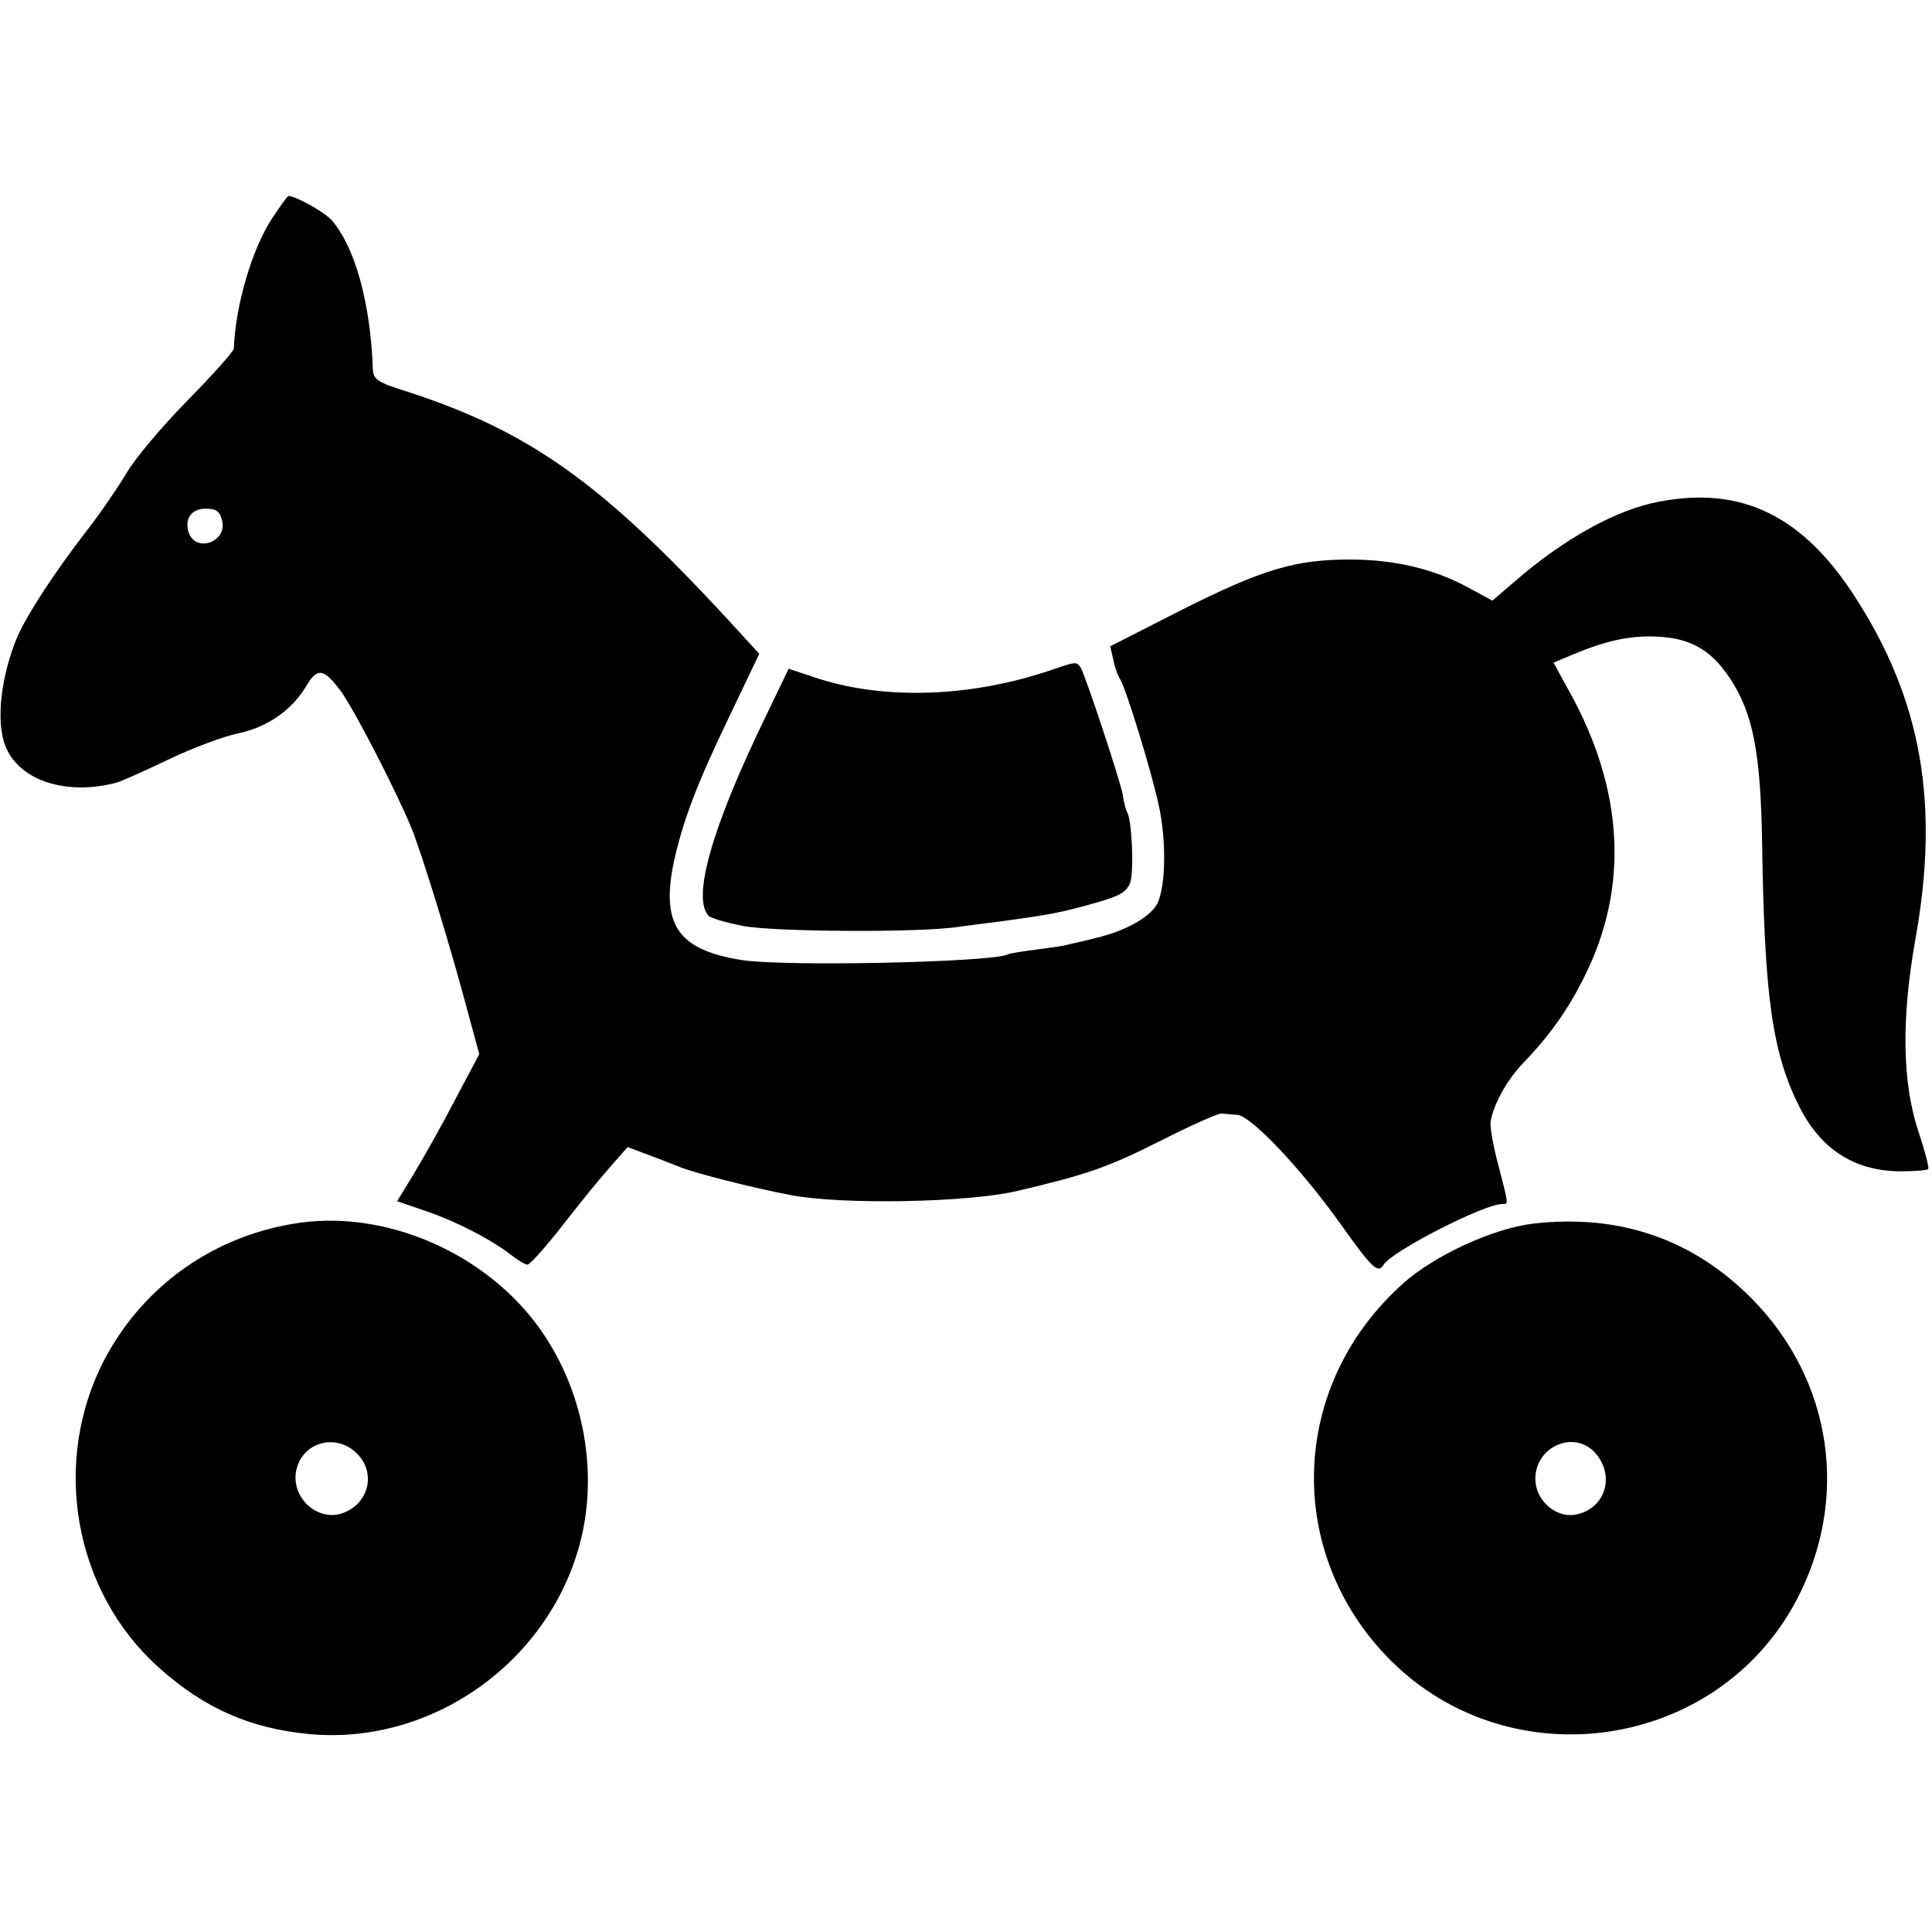 <?xml version="1.0" standalone="no"?>
<!DOCTYPE svg PUBLIC "-//W3C//DTD SVG 20010904//EN"
 "http://www.w3.org/TR/2001/REC-SVG-20010904/DTD/svg10.dtd">
<svg version="1.0" xmlns="http://www.w3.org/2000/svg"
 width="414pt" height="414pt" viewBox="0 0 414 414"
 preserveAspectRatio="xMidYMid meet">
<g transform="translate(0,414) scale(0.1,-0.1)"
fill="#000000" stroke="none">
<path d="M583 3672 c-43 -66 -78 -184 -82 -279 -1 -7 -46 -57 -100 -112 -54
-55 -113 -125 -130 -155 -18 -30 -56 -86 -85 -123 -71 -92 -128 -180 -149
-228 -35 -84 -46 -180 -26 -232 28 -75 130 -109 239 -80 8 2 58 24 110 49 52
25 121 51 153 57 62 14 113 50 144 102 23 39 37 37 74 -13 30 -42 117 -211
151 -293 22 -55 81 -246 116 -377 l29 -107 -52 -98 c-28 -54 -68 -125 -88
-158 l-36 -59 64 -22 c64 -22 138 -60 184 -96 13 -10 27 -18 31 -18 5 0 32 30
62 67 69 88 87 110 123 151 l30 34 45 -17 c25 -9 54 -21 65 -25 30 -13 160
-46 240 -61 110 -21 380 -16 485 9 149 35 193 50 310 109 63 32 120 57 127 57
7 -1 23 -2 34 -3 29 -1 136 -114 221 -233 69 -97 81 -108 93 -88 18 29 215
130 254 130 14 0 14 -3 -8 82 -11 40 -18 82 -17 93 5 36 34 89 68 125 58 60
98 116 133 187 96 191 85 400 -32 611 l-34 62 38 16 c73 31 124 42 181 40 73
-3 117 -27 158 -88 50 -75 67 -158 70 -358 5 -328 22 -447 80 -562 46 -91 118
-137 215 -138 31 0 58 2 61 5 2 3 -7 38 -20 77 -36 106 -38 243 -8 413 53 292
14 515 -129 736 -112 174 -243 238 -420 204 -91 -17 -203 -79 -308 -170 l-49
-42 -52 28 c-73 40 -158 60 -253 60 -118 0 -188 -21 -361 -108 l-153 -78 7
-30 c3 -16 10 -34 14 -40 12 -17 70 -206 84 -275 15 -73 14 -161 -2 -202 -12
-30 -66 -62 -134 -78 -23 -6 -50 -12 -59 -14 -9 -3 -40 -7 -70 -11 -30 -4 -56
-8 -59 -10 -30 -17 -483 -27 -572 -12 -137 22 -173 77 -143 215 20 87 49 164
119 309 l63 132 -66 72 c-272 295 -427 405 -689 490 -64 20 -72 26 -73 48 -5
141 -38 261 -88 319 -15 17 -77 52 -93 52 -2 0 -17 -21 -35 -48z m-107 -648
c11 -44 -54 -69 -71 -27 -11 30 5 53 35 53 23 0 31 -5 36 -26z"/>
<path d="M2255 2705 c-175 -60 -364 -66 -511 -16 l-54 18 -51 -106 c-114 -235
-157 -387 -120 -424 4 -4 36 -14 72 -21 65 -13 381 -15 464 -2 22 3 60 8 85
11 110 15 133 19 210 41 49 14 64 22 72 43 8 23 4 134 -7 151 -2 4 -7 20 -9
37 -6 32 -80 255 -90 272 -9 14 -11 13 -61 -4z"/>
<path d="M644 1520 c-181 -25 -334 -132 -419 -291 -116 -220 -68 -498 115
-662 98 -88 196 -131 324 -143 266 -24 520 160 582 422 33 140 6 299 -74 424
-109 173 -330 277 -528 250z m121 -495 c40 -39 27 -104 -27 -126 -55 -23 -116
31 -103 91 13 60 86 80 130 35z"/>
<path d="M3286 1518 c-86 -10 -212 -68 -279 -128 -245 -218 -256 -580 -26
-809 258 -256 698 -191 868 129 115 217 78 471 -94 646 -127 129 -285 183
-469 162z m131 -490 c46 -50 23 -123 -43 -134 -42 -6 -84 32 -84 77 0 69 82
105 127 57z"/>
</g>
</svg>
